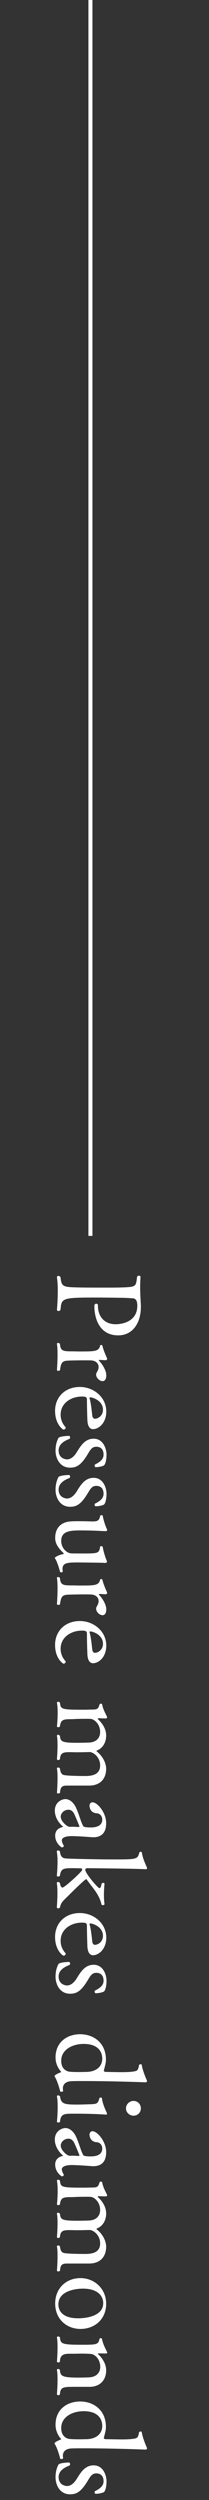 <svg width="52" height="621" viewBox="0 0 52 621" fill="none" xmlns="http://www.w3.org/2000/svg">
<rect x="0" y="0" width="52" height="621" fill="#333333" stroke="none"/>
<path d="M34.957 317.204L34.957 317.233C34.898 318.173 34.869 318.995 34.869 319.729C34.869 321.196 34.957 322.459 35.045 324.22C35.045 324.396 35.045 324.543 35.045 324.719C35.045 328.448 33.137 331.707 29.408 331.707C24.594 331.707 23.478 327.274 23.478 324.426C23.478 324.015 23.713 323.839 23.948 323.839C24.153 323.839 24.359 323.985 24.359 324.191C24.359 324.25 24.359 324.279 24.359 324.338C24.359 326.951 25.915 328.947 28.792 328.947C30.436 328.947 34.164 328.272 34.164 324.338C34.164 322.606 33.401 322.488 32.814 322.488C32.08 322.459 31.463 322.371 29.907 322.371C27.882 322.341 25.68 322.312 23.654 322.312C15.316 322.312 15.287 322.488 15.052 325.395C14.905 325.571 14.7 325.659 14.524 325.659C14.348 325.659 14.171 325.541 14.171 325.336C14.171 325.336 14.377 323.017 14.377 320.639C14.377 319.464 14.318 318.261 14.171 317.321C14.171 317.292 14.171 317.292 14.171 317.262C14.171 317.057 14.318 316.939 14.524 316.939C14.7 316.939 14.905 317.028 15.052 317.233C15.316 319.729 15.61 319.729 20.131 319.817C21.276 319.846 23.771 319.846 26.032 319.846C27.676 319.846 29.174 319.846 29.907 319.817C33.959 319.699 33.812 319.64 34.106 317.145C34.223 316.969 34.399 316.881 34.575 316.881C34.781 316.881 34.957 316.998 34.957 317.204ZM26.15 337.88L24.77 337.792C24.74 337.792 24.74 337.792 24.711 337.792C24.623 337.792 24.594 337.821 24.594 337.88C24.594 337.909 24.594 337.938 24.623 337.968C25.621 339.054 26.443 340.522 26.443 341.608C26.443 342.694 26.003 343.076 25.504 343.076C24.799 343.076 23.918 342.283 23.918 341.461C23.918 341.256 23.977 341.08 24.095 340.874C24.417 340.375 24.535 339.935 24.535 339.553C24.535 338.526 23.595 337.968 22.744 337.938C22.362 337.909 21.687 337.909 20.983 337.909C18.957 337.909 16.872 337.968 16.667 337.997C15.404 338.085 15.14 338.702 14.935 340.346C14.817 340.463 14.671 340.522 14.524 340.522C14.318 340.522 14.171 340.434 14.171 340.287C14.171 340.287 14.318 338.349 14.318 336.441C14.318 335.502 14.289 334.562 14.171 333.858C14.171 333.828 14.171 333.828 14.171 333.799C14.171 333.652 14.289 333.593 14.436 333.593C14.582 333.593 14.759 333.652 14.905 333.799C15.052 335.678 15.757 335.678 18.164 335.678C18.282 335.678 18.37 335.678 18.487 335.678C18.898 335.707 19.427 335.707 19.984 335.707C23.537 335.707 24.594 335.707 24.916 334.239C24.946 334.151 25.063 334.093 25.21 334.093C25.328 334.093 25.445 334.151 25.474 334.269C25.739 335.443 26.355 336.764 26.649 337.439C26.649 337.469 26.649 337.498 26.649 337.498C26.649 337.733 26.531 337.88 26.238 337.88C26.208 337.88 26.179 337.88 26.15 337.88ZM15.816 355.123C15.639 355.123 13.702 353.802 13.702 350.455C13.702 347.138 16.08 344.525 19.867 344.525C23.36 344.525 26.443 347.109 26.443 350.632C26.443 353.45 24.594 355.006 23.126 355.006C22.568 355.006 21.834 354.595 21.746 352.833C21.687 351.336 21.628 349.134 21.628 347.725C21.628 347.138 21.482 346.903 20.395 346.903C17.694 346.903 15.082 348.518 15.082 351.424C15.082 351.953 15.17 353.244 16.256 354.448C16.314 354.507 16.344 354.566 16.344 354.654C16.344 354.859 16.08 355.123 15.816 355.123ZM23.595 352.422C24.417 352.422 25.621 351.659 25.621 350.191C25.621 347.872 22.979 347.109 22.538 347.109C22.392 347.109 22.274 347.138 22.274 347.255C22.274 347.285 22.274 347.285 22.274 347.314C22.597 348.342 22.803 350.162 22.95 351.6C22.979 351.894 23.155 352.422 23.595 352.422ZM25.709 364.099C24.828 364.451 23.801 364.451 23.801 364.451C23.654 364.451 23.537 364.216 23.537 364.01C23.537 363.893 23.595 363.805 23.654 363.776C24.77 363.218 25.768 362.543 25.768 361.339C25.768 359.401 24.271 359.372 23.977 359.372C23.008 359.372 22.597 359.93 21.981 360.957C20.219 363.952 19.074 364.568 17.43 364.568C14.905 364.568 13.819 362.278 13.819 360.341C13.819 358.961 14.142 357.992 14.524 357.229C14.788 356.73 16.99 356.671 17.137 356.671C17.342 356.671 17.43 356.876 17.43 357.082C17.43 357.229 17.371 357.405 17.254 357.434C15.962 357.933 14.582 358.755 14.582 360.282C14.582 362.19 16.168 362.513 16.667 362.513C17.636 362.513 18.458 361.779 19.104 360.722C20.131 359.049 21.188 357.375 23.302 357.375C25.651 357.375 26.502 359.812 26.502 361.368C26.502 362.425 26.267 363.922 25.709 364.099ZM25.709 373.818C24.828 374.17 23.801 374.17 23.801 374.17C23.654 374.17 23.537 373.935 23.537 373.73C23.537 373.612 23.595 373.524 23.654 373.495C24.77 372.937 25.768 372.262 25.768 371.058C25.768 369.12 24.271 369.091 23.977 369.091C23.008 369.091 22.597 369.649 21.981 370.676C20.219 373.671 19.074 374.287 17.43 374.287C14.905 374.287 13.819 371.997 13.819 370.06C13.819 368.68 14.142 367.711 14.524 366.948C14.788 366.449 16.99 366.39 17.137 366.39C17.342 366.39 17.43 366.596 17.43 366.801C17.43 366.948 17.371 367.124 17.254 367.153C15.962 367.652 14.582 368.474 14.582 370.001C14.582 371.909 16.168 372.232 16.667 372.232C17.636 372.232 18.458 371.498 19.104 370.442C20.131 368.768 21.188 367.095 23.302 367.095C25.651 367.095 26.502 369.531 26.502 371.087C26.502 372.144 26.267 373.642 25.709 373.818ZM15.61 390.289L15.61 390.319C15.61 390.495 15.434 390.583 15.258 390.583C15.111 390.583 14.935 390.495 14.905 390.348C14.641 389.232 14.083 387.676 13.731 387.177C13.672 387.119 13.643 387.06 13.643 387.001C13.643 386.796 14.553 386.267 15.639 386.062C15.786 386.032 15.845 386.003 15.845 385.915C15.845 385.856 15.815 385.797 15.727 385.709C13.848 383.948 13.731 382.744 13.731 382.01C13.731 379.515 15.228 378.076 17.548 377.929C18.135 377.871 18.839 377.871 19.573 377.871C20.748 377.871 21.922 377.9 22.656 377.929C22.803 377.929 22.95 377.929 23.096 377.929C24.153 377.929 24.711 377.783 24.916 376.55C24.946 376.432 25.093 376.373 25.269 376.373C25.416 376.373 25.562 376.432 25.562 376.55C25.739 377.577 26.238 379.133 26.59 379.808C26.619 379.896 26.649 379.985 26.649 380.043C26.649 380.219 26.561 380.337 26.326 380.337C25.68 380.337 24.506 380.249 22.568 380.19C22.128 380.19 21.276 380.161 20.395 380.161C17.724 380.161 15.228 380.161 15.228 382.774C15.228 384.564 16.637 385.827 17.694 385.856C18.047 385.886 19.192 385.886 20.395 385.886C24.447 385.886 24.623 385.886 24.916 384.212C24.916 384.124 25.063 384.065 25.181 384.065C25.357 384.065 25.533 384.153 25.562 384.271C25.709 385.328 26.267 387.089 26.59 387.765C26.619 387.794 26.619 387.823 26.619 387.882C26.619 388.029 26.473 388.234 26.238 388.234C26.208 388.234 26.208 388.234 26.179 388.234C25.239 388.176 24.241 388.176 22.245 388.146C21.746 388.146 20.425 388.117 19.162 388.117C16.667 388.117 15.551 388.264 15.551 389.732C15.551 389.908 15.581 390.084 15.61 390.289ZM26.15 396.023L24.77 395.935C24.74 395.935 24.74 395.935 24.711 395.935C24.623 395.935 24.594 395.964 24.594 396.023C24.594 396.052 24.594 396.082 24.623 396.111C25.621 397.197 26.443 398.665 26.443 399.751C26.443 400.838 26.003 401.219 25.504 401.219C24.799 401.219 23.918 400.427 23.918 399.605C23.918 399.399 23.977 399.223 24.095 399.017C24.417 398.518 24.535 398.078 24.535 397.696C24.535 396.669 23.595 396.111 22.744 396.082C22.362 396.052 21.687 396.052 20.983 396.052C18.957 396.052 16.872 396.111 16.667 396.14C15.404 396.228 15.14 396.845 14.935 398.489C14.817 398.606 14.671 398.665 14.524 398.665C14.318 398.665 14.171 398.577 14.171 398.43C14.171 398.43 14.318 396.493 14.318 394.584C14.318 393.645 14.289 392.705 14.171 392.001C14.171 391.971 14.171 391.971 14.171 391.942C14.171 391.795 14.289 391.737 14.436 391.737C14.582 391.737 14.759 391.795 14.905 391.942C15.052 393.821 15.757 393.821 18.164 393.821C18.282 393.821 18.37 393.821 18.487 393.821C18.898 393.85 19.427 393.85 19.984 393.85C23.537 393.85 24.594 393.85 24.916 392.382C24.946 392.294 25.063 392.236 25.21 392.236C25.328 392.236 25.445 392.294 25.474 392.412C25.739 393.586 26.355 394.907 26.649 395.583C26.649 395.612 26.649 395.641 26.649 395.641C26.649 395.876 26.531 396.023 26.238 396.023C26.208 396.023 26.179 396.023 26.15 396.023ZM15.815 413.267C15.639 413.267 13.702 411.945 13.702 408.599C13.702 405.281 16.08 402.668 19.867 402.668C23.36 402.668 26.443 405.252 26.443 408.775C26.443 411.593 24.594 413.149 23.126 413.149C22.568 413.149 21.834 412.738 21.746 410.977C21.687 409.479 21.628 407.277 21.628 405.868C21.628 405.281 21.482 405.046 20.395 405.046C17.694 405.046 15.082 406.661 15.082 409.567C15.082 410.096 15.17 411.388 16.256 412.591C16.314 412.65 16.344 412.709 16.344 412.797C16.344 413.002 16.08 413.267 15.815 413.267ZM23.595 410.566C24.417 410.566 25.621 409.802 25.621 408.334C25.621 406.015 22.979 405.252 22.538 405.252C22.392 405.252 22.274 405.281 22.274 405.399C22.274 405.428 22.274 405.428 22.274 405.457C22.597 406.485 22.803 408.305 22.95 409.744C22.979 410.037 23.155 410.566 23.595 410.566ZM22.157 443.544L18.839 443.544C18.311 443.544 17.489 443.544 16.902 443.544C15.727 443.544 15.023 443.573 14.935 445.306C14.817 445.452 14.641 445.511 14.494 445.511C14.318 445.511 14.171 445.423 14.171 445.247C14.171 445.247 14.318 443.427 14.318 441.665C14.318 440.784 14.289 439.933 14.171 439.317C14.171 439.287 14.171 439.287 14.171 439.258C14.171 439.14 14.289 439.052 14.465 439.052C14.612 439.052 14.788 439.111 14.905 439.258C15.082 440.755 15.581 440.902 16.285 440.99C17.518 441.137 20.014 441.166 20.983 441.166C22.245 441.166 24.916 441.166 24.916 438.553C24.916 436.557 23.419 435.383 22.421 435.206C21.364 435.236 20.337 435.265 19.397 435.265C19.162 435.265 18.927 435.265 18.722 435.265C18.458 435.265 17.929 435.236 17.459 435.236C15.786 435.236 15.023 435.324 14.905 436.997C14.788 437.144 14.612 437.203 14.494 437.203C14.318 437.203 14.171 437.115 14.171 436.938C14.171 436.938 14.318 435.206 14.318 433.504C14.318 432.652 14.289 431.83 14.171 431.214C14.171 431.184 14.171 431.184 14.171 431.155C14.171 431.008 14.289 430.92 14.436 430.92C14.582 430.92 14.788 431.008 14.905 431.184C15.082 432.564 15.228 432.916 19.221 432.916C20.131 432.916 21.452 432.887 22.128 432.858C24.183 432.77 24.916 431.478 24.916 430.245C24.916 428.219 23.419 427.074 22.627 426.986C22.304 426.957 21.863 426.957 21.364 426.957C20.278 426.957 19.015 426.986 18.575 427.015C18.135 427.045 17.841 427.045 17.606 427.045C15.61 427.045 15.111 427.25 14.905 428.865C14.788 428.982 14.612 429.041 14.494 429.041C14.318 429.041 14.171 428.953 14.171 428.806C14.171 428.806 14.348 427.25 14.348 425.518C14.348 424.667 14.318 423.757 14.171 422.993C14.171 422.964 14.171 422.964 14.171 422.935C14.171 422.817 14.318 422.729 14.465 422.729C14.612 422.729 14.788 422.788 14.905 422.935C15.111 424.549 15.17 424.696 20.395 424.696C21.041 424.696 21.775 424.696 22.362 424.667C23.948 424.637 24.388 424.784 24.77 423.375C24.799 423.258 24.946 423.199 25.093 423.199C25.239 423.199 25.386 423.258 25.416 423.375C25.621 424.579 26.238 425.636 26.59 426.37C26.619 426.428 26.649 426.516 26.649 426.575C26.649 426.751 26.502 426.869 26.238 426.869L24.535 426.81C24.447 426.81 24.329 426.869 24.329 426.957C24.329 426.986 24.329 427.015 24.359 427.045C24.828 427.456 26.414 429.012 26.414 431.096C26.414 432.711 25.68 434.12 24.271 434.766C24.095 434.825 24.006 434.883 24.006 434.942C24.006 435.001 24.065 435.06 24.183 435.148C26.208 436.85 26.414 438.817 26.414 439.317C26.414 441.753 25.034 443.544 22.157 443.544ZM20.748 453.652C20.894 453.945 22.362 453.945 22.627 453.945C23.83 453.945 25.445 453.622 25.445 451.978C25.445 451.186 24.916 450.481 24.095 450.422C22.597 450.364 22.274 449.101 22.274 448.573C22.274 448.074 22.538 447.692 23.008 447.692C24.241 447.692 26.414 450.276 26.414 452.859C26.414 454.591 25.827 456.382 23.155 456.382C23.008 456.382 22.832 456.353 22.685 456.353C19.779 456.118 18.047 456.089 17.841 456.089C16.285 456.089 15.375 456.5 15.375 457.175C15.375 457.292 15.522 457.997 15.845 458.408C15.874 458.437 15.874 458.496 15.874 458.525C15.874 458.731 15.61 458.907 15.404 458.907C15.346 458.907 13.731 457.938 13.731 455.971C13.731 455.12 14.113 454.298 15.287 453.916C15.551 453.828 15.698 453.828 15.698 453.769C15.698 453.74 15.669 453.711 15.61 453.681C15.316 453.417 13.643 451.949 13.643 449.747C13.643 447.663 15.375 446.899 16.285 446.899C17.459 446.899 18.458 447.986 18.957 449.131C19.837 451.127 20.131 452.683 20.748 453.652ZM19.779 453.681C19.779 453.681 18.693 450.98 18.399 450.452C18.017 449.777 17.548 449.542 17.019 449.542C16.021 449.542 15.111 450.334 15.111 451.274C15.111 452.389 16.667 453.799 17.371 453.799C17.401 453.799 17.401 453.799 17.43 453.799C17.606 453.769 17.812 453.769 18.017 453.769C18.458 453.769 18.957 453.799 19.28 453.828C19.368 453.828 19.427 453.828 19.485 453.828C19.691 453.828 19.779 453.769 19.779 453.681ZM14.142 473.746C14.142 473.746 14.289 472.014 14.289 470.253C14.289 469.372 14.259 468.491 14.142 467.786C14.142 467.757 14.142 467.757 14.142 467.728C14.142 467.581 14.289 467.493 14.436 467.493C14.612 467.493 14.817 467.581 14.905 467.757C14.964 468.109 15.111 468.873 15.551 468.873C16.08 468.873 20.366 464.939 20.425 464.528C20.425 464.498 20.425 464.469 20.425 464.44C20.425 464.175 20.425 464.087 19.867 464.087C19.338 464.087 18.781 464.058 18.252 464.058C15.845 464.058 15.14 464.087 14.905 465.966C14.788 466.084 14.612 466.142 14.465 466.142C14.289 466.142 14.142 466.054 14.142 465.908C14.142 465.908 14.318 464.205 14.318 462.443C14.318 461.563 14.259 460.682 14.142 459.977C14.142 459.948 14.142 459.948 14.142 459.918C14.142 459.742 14.289 459.654 14.465 459.654C14.612 459.654 14.788 459.742 14.905 459.889C15.082 461.416 15.727 461.592 16.461 461.651C17.225 461.709 23.595 461.885 28.205 461.885C33.929 461.885 34.223 461.885 34.663 460.212C34.693 460.065 34.84 459.977 35.016 459.977C35.133 459.977 35.28 460.065 35.309 460.241C35.515 461.739 36.278 463.177 36.542 463.882C36.572 463.941 36.572 463.999 36.572 464.058C36.572 464.205 36.513 464.322 36.307 464.322C36.278 464.322 36.278 464.322 36.249 464.322C34.487 464.175 21.834 464.058 21.746 464.058C21.364 464.058 21.217 464.263 21.217 464.469C21.217 465.35 24.359 469.02 24.74 469.02C25.063 469.02 25.181 468.432 25.269 467.933C25.386 467.786 25.533 467.698 25.68 467.698C25.856 467.698 26.003 467.816 26.003 467.992C26.003 467.992 25.856 469.225 25.856 470.693C25.856 471.427 25.885 472.22 26.003 472.954C26.003 472.954 26.003 472.954 26.003 472.983C26.003 473.13 25.797 473.247 25.592 473.247C25.445 473.247 25.298 473.188 25.239 473.042C25.093 472.249 24.652 471.192 23.977 470.135C23.331 469.137 22.039 467.581 21.628 466.935C21.57 466.847 21.511 466.788 21.423 466.788C21.129 466.788 17.43 470.458 15.933 471.955C15.434 472.454 15.023 473.042 14.935 473.805C14.788 473.981 14.641 474.04 14.494 474.04C14.289 474.04 14.142 473.922 14.142 473.746ZM15.815 485.802C15.639 485.802 13.702 484.481 13.702 481.134C13.702 477.817 16.08 475.204 19.867 475.204C23.36 475.204 26.443 477.787 26.443 481.31C26.443 484.129 24.594 485.685 23.126 485.685C22.568 485.685 21.834 485.274 21.746 483.512C21.687 482.015 21.628 479.813 21.628 478.404C21.628 477.817 21.482 477.582 20.395 477.582C17.694 477.582 15.082 479.197 15.082 482.103C15.082 482.631 15.17 483.923 16.256 485.127C16.314 485.186 16.344 485.244 16.344 485.332C16.344 485.538 16.08 485.802 15.815 485.802ZM23.595 483.101C24.417 483.101 25.621 482.338 25.621 480.87C25.621 478.551 22.979 477.787 22.538 477.787C22.392 477.787 22.274 477.817 22.274 477.934C22.274 477.963 22.274 477.963 22.274 477.993C22.597 479.02 22.803 480.841 22.95 482.279C22.979 482.573 23.155 483.101 23.595 483.101ZM25.709 494.777C24.828 495.13 23.801 495.13 23.801 495.13C23.654 495.13 23.537 494.895 23.537 494.689C23.537 494.572 23.595 494.484 23.654 494.454C24.77 493.897 25.768 493.221 25.768 492.018C25.768 490.08 24.271 490.051 23.977 490.051C23.008 490.051 22.597 490.608 21.981 491.636C20.219 494.631 19.074 495.247 17.43 495.247C14.905 495.247 13.819 492.957 13.819 491.019C13.819 489.64 14.142 488.671 14.524 487.907C14.788 487.408 16.99 487.35 17.137 487.35C17.342 487.35 17.43 487.555 17.43 487.761C17.43 487.907 17.371 488.084 17.254 488.113C15.962 488.612 14.582 489.434 14.582 490.961C14.582 492.869 16.168 493.192 16.667 493.192C17.636 493.192 18.458 492.458 19.104 491.401C20.131 489.728 21.188 488.054 23.302 488.054C25.651 488.054 26.502 490.491 26.502 492.047C26.502 493.104 26.267 494.601 25.709 494.777ZM15.698 519.369L15.698 519.399C15.698 519.516 15.463 519.604 15.258 519.604C15.111 519.604 14.993 519.575 14.964 519.458C14.729 518.459 14.142 516.668 13.702 515.993C13.614 515.876 13.584 515.788 13.584 515.7C13.584 515.377 14.788 514.878 15.082 514.79C15.14 514.76 15.199 514.731 15.199 514.672C15.199 514.643 15.17 514.613 15.14 514.555C14.729 514.085 13.819 512.852 13.819 511.09C13.819 507.186 16.784 505.307 19.926 505.307C23.36 505.307 26.355 507.509 26.355 511.619C26.355 512.558 26.061 513.351 25.827 514.379C25.827 514.379 25.827 514.379 25.827 514.408C25.827 514.496 26.061 514.672 26.296 514.672C27.118 514.672 28.821 514.731 30.318 514.731C31.229 514.731 32.08 514.701 32.608 514.643C34.282 514.467 34.311 514.349 34.605 512.969C34.634 512.823 34.84 512.764 35.016 512.764C35.133 512.764 35.251 512.793 35.251 512.881C35.486 514.261 36.131 515.846 36.542 516.786C36.572 516.845 36.572 516.874 36.572 516.933C36.572 517.109 36.454 517.256 36.19 517.256C35.133 517.197 27.06 516.933 20.601 516.933C19.72 516.933 18.81 516.933 17.929 516.962C16.373 516.991 15.639 517.725 15.639 518.782C15.639 518.988 15.669 519.164 15.698 519.369ZM17.283 514.613C17.782 514.672 18.722 514.701 19.632 514.701C20.366 514.701 21.1 514.672 21.57 514.672C24.183 514.584 25.445 513.146 25.445 511.384C25.445 510.356 25.034 507.714 20.806 507.714C18.017 507.714 15.228 509.123 15.228 511.912C15.228 513.938 16.549 514.525 17.283 514.613ZM31.346 523.723C31.346 522.695 32.227 521.873 33.225 521.873C34.252 521.873 35.045 522.695 35.045 523.723C35.045 524.75 34.252 525.543 33.225 525.543C32.227 525.543 31.346 524.75 31.346 523.723ZM14.171 527.011C14.171 527.011 14.348 525.249 14.348 523.4C14.348 522.489 14.318 521.521 14.171 520.757C14.171 520.728 14.171 520.728 14.171 520.699C14.171 520.581 14.289 520.493 14.436 520.493C14.612 520.493 14.788 520.581 14.935 520.728C15.17 522.636 16.021 522.783 19.192 522.783C20.337 522.783 21.482 522.724 22.685 522.695C24.065 522.636 24.417 522.489 24.711 521.227C24.74 521.11 24.887 521.022 25.034 521.022C25.21 521.022 25.357 521.11 25.357 521.227C25.533 522.519 26.091 523.811 26.561 524.809C26.59 524.897 26.619 524.985 26.619 525.073C26.619 525.19 26.561 525.278 26.326 525.278C26.326 525.278 26.296 525.278 26.267 525.278C25.181 525.161 21.893 525.044 19.074 525.044C18.751 525.044 18.487 525.044 18.252 525.044C16.021 525.044 15.082 525.044 14.935 527.069C14.817 527.187 14.641 527.246 14.494 527.246C14.318 527.246 14.171 527.157 14.171 527.011ZM20.748 535.362C20.894 535.656 22.362 535.656 22.627 535.656C23.83 535.656 25.445 535.333 25.445 533.689C25.445 532.896 24.916 532.191 24.095 532.133C22.597 532.074 22.274 530.811 22.274 530.283C22.274 529.784 22.538 529.402 23.008 529.402C24.241 529.402 26.414 531.986 26.414 534.569C26.414 536.301 25.827 538.092 23.155 538.092C23.008 538.092 22.832 538.063 22.685 538.063C19.779 537.828 18.047 537.799 17.841 537.799C16.285 537.799 15.375 538.21 15.375 538.885C15.375 539.002 15.522 539.707 15.845 540.118C15.874 540.147 15.874 540.206 15.874 540.235C15.874 540.441 15.61 540.617 15.404 540.617C15.346 540.617 13.731 539.648 13.731 537.681C13.731 536.83 14.113 536.008 15.287 535.626C15.551 535.538 15.698 535.538 15.698 535.479C15.698 535.45 15.669 535.421 15.61 535.391C15.316 535.127 13.643 533.659 13.643 531.457C13.643 529.373 15.375 528.61 16.285 528.61C17.459 528.61 18.458 529.696 18.957 530.841C19.837 532.837 20.131 534.393 20.748 535.362ZM19.779 535.391C19.779 535.391 18.693 532.69 18.399 532.162C18.017 531.487 17.548 531.252 17.019 531.252C16.021 531.252 15.111 532.044 15.111 532.984C15.111 534.1 16.667 535.509 17.371 535.509C17.401 535.509 17.401 535.509 17.43 535.509C17.606 535.479 17.812 535.479 18.017 535.479C18.458 535.479 18.957 535.509 19.28 535.538C19.368 535.538 19.427 535.538 19.485 535.538C19.691 535.538 19.779 535.479 19.779 535.391ZM22.157 562.267L18.839 562.267C18.311 562.267 17.489 562.267 16.902 562.267C15.727 562.267 15.023 562.297 14.935 564.029C14.817 564.176 14.641 564.234 14.494 564.234C14.318 564.234 14.171 564.146 14.171 563.97C14.171 563.97 14.318 562.15 14.318 560.388C14.318 559.508 14.289 558.656 14.171 558.04C14.171 558.01 14.171 558.01 14.171 557.981C14.171 557.864 14.289 557.776 14.465 557.776C14.612 557.776 14.788 557.834 14.905 557.981C15.082 559.478 15.581 559.625 16.285 559.713C17.518 559.86 20.014 559.889 20.983 559.889C22.245 559.889 24.916 559.889 24.916 557.277C24.916 555.28 23.419 554.106 22.421 553.93C21.364 553.959 20.337 553.988 19.397 553.988C19.162 553.988 18.927 553.988 18.722 553.988C18.458 553.988 17.929 553.959 17.459 553.959C15.786 553.959 15.023 554.047 14.905 555.721C14.788 555.867 14.612 555.926 14.494 555.926C14.318 555.926 14.171 555.838 14.171 555.662C14.171 555.662 14.318 553.93 14.318 552.227C14.318 551.376 14.289 550.553 14.171 549.937C14.171 549.908 14.171 549.908 14.171 549.878C14.171 549.731 14.289 549.643 14.436 549.643C14.582 549.643 14.788 549.731 14.905 549.908C15.082 551.287 15.228 551.64 19.221 551.64C20.131 551.64 21.452 551.61 22.128 551.581C24.183 551.493 24.916 550.201 24.916 548.968C24.916 546.942 23.419 545.797 22.627 545.709C22.304 545.68 21.863 545.68 21.364 545.68C20.278 545.68 19.015 545.709 18.575 545.739C18.135 545.768 17.841 545.768 17.606 545.768C15.61 545.768 15.111 545.974 14.905 547.588C14.788 547.706 14.612 547.764 14.494 547.764C14.318 547.764 14.171 547.676 14.171 547.53C14.171 547.53 14.348 545.974 14.348 544.241C14.348 543.39 14.318 542.48 14.171 541.717C14.171 541.687 14.171 541.687 14.171 541.658C14.171 541.54 14.318 541.452 14.465 541.452C14.612 541.452 14.788 541.511 14.905 541.658C15.111 543.273 15.17 543.419 20.395 543.419C21.041 543.419 21.775 543.419 22.362 543.39C23.948 543.361 24.388 543.507 24.77 542.098C24.799 541.981 24.946 541.922 25.093 541.922C25.239 541.922 25.386 541.981 25.416 542.098C25.621 543.302 26.238 544.359 26.59 545.093C26.619 545.152 26.649 545.24 26.649 545.298C26.649 545.474 26.502 545.592 26.238 545.592L24.535 545.533C24.447 545.533 24.329 545.592 24.329 545.68C24.329 545.709 24.329 545.739 24.359 545.768C24.828 546.179 26.414 547.735 26.414 549.82C26.414 551.434 25.68 552.843 24.271 553.489C24.095 553.548 24.006 553.607 24.006 553.665C24.006 553.724 24.065 553.783 24.183 553.871C26.208 555.574 26.414 557.541 26.414 558.04C26.414 560.477 25.034 562.267 22.157 562.267ZM20.014 578.511C16.667 578.511 13.731 576.162 13.731 572.199C13.731 568.353 16.52 565.887 20.014 565.887C23.537 565.887 26.414 568.559 26.414 572.258C26.414 576.133 23.537 578.511 20.014 578.511ZM14.524 572.434C14.524 572.962 14.582 575.869 19.456 575.869C21.57 575.869 25.68 575.282 25.68 572.111C25.68 570.056 23.977 568.5 20.66 568.5C18.986 568.5 14.524 568.97 14.524 572.434ZM14.171 594.683C14.171 594.683 14.318 592.834 14.318 591.072C14.318 590.221 14.289 589.34 14.171 588.753C14.171 588.724 14.171 588.724 14.171 588.694C14.171 588.518 14.289 588.459 14.465 588.459C14.612 588.459 14.788 588.518 14.905 588.694C15.023 590.103 15.199 590.603 19.397 590.603C20.248 590.603 21.599 590.573 22.128 590.544C24.183 590.456 24.946 589.164 24.946 587.96C24.946 585.964 23.566 584.819 22.685 584.731C22.098 584.672 21.159 584.643 20.307 584.643C19.603 584.643 18.927 584.672 18.546 584.672C18.105 584.672 17.812 584.672 17.548 584.672C16.227 584.672 14.905 584.702 14.905 586.669C14.788 586.786 14.641 586.845 14.524 586.845C14.318 586.845 14.171 586.727 14.171 586.58C14.171 586.58 14.318 584.79 14.318 583.028C14.318 582.147 14.289 581.296 14.171 580.65C14.171 580.621 14.171 580.621 14.171 580.591C14.171 580.474 14.289 580.386 14.465 580.386C14.612 580.386 14.788 580.445 14.905 580.591C15.082 582.177 15.17 582.441 20.307 582.441C24.006 582.441 24.476 582.412 24.74 581.002C24.77 580.885 24.916 580.797 25.063 580.797C25.21 580.797 25.357 580.885 25.386 581.032C25.592 582.265 26.296 583.498 26.619 584.232C26.649 584.29 26.678 584.349 26.678 584.408C26.678 584.555 26.531 584.613 26.267 584.613C25.915 584.613 25.269 584.584 24.77 584.584C24.476 584.584 24.329 584.584 24.329 584.643C24.329 584.672 24.359 584.731 24.388 584.76C25.063 585.377 26.414 586.874 26.414 588.812C26.414 591.072 25.034 592.804 22.48 592.892C22.48 592.892 22.48 592.892 18.81 592.892C15.727 592.892 15.023 592.892 14.905 594.771C14.788 594.918 14.641 594.977 14.494 594.977C14.318 594.977 14.171 594.859 14.171 594.683ZM15.698 610.598L15.698 610.627C15.698 610.745 15.463 610.833 15.258 610.833C15.111 610.833 14.993 610.804 14.964 610.686C14.729 609.688 14.142 607.897 13.702 607.222C13.614 607.104 13.584 607.016 13.584 606.928C13.584 606.605 14.788 606.106 15.082 606.018C15.14 605.989 15.199 605.959 15.199 605.901C15.199 605.871 15.17 605.842 15.14 605.783C14.729 605.314 13.819 604.081 13.819 602.319C13.819 598.414 16.784 596.535 19.926 596.535C23.36 596.535 26.355 598.737 26.355 602.847C26.355 603.787 26.061 604.58 25.827 605.607C25.827 605.607 25.827 605.607 25.827 605.637C25.827 605.725 26.061 605.901 26.296 605.901C27.118 605.901 28.821 605.959 30.318 605.959C31.229 605.959 32.08 605.93 32.608 605.871C34.282 605.695 34.311 605.578 34.605 604.198C34.634 604.051 34.84 603.992 35.016 603.992C35.133 603.992 35.251 604.022 35.251 604.11C35.486 605.49 36.131 607.075 36.542 608.015C36.572 608.073 36.572 608.103 36.572 608.161C36.572 608.337 36.454 608.484 36.19 608.484C35.133 608.426 27.06 608.161 20.601 608.161C19.72 608.161 18.81 608.161 17.929 608.191C16.373 608.22 15.639 608.954 15.639 610.011C15.639 610.216 15.669 610.393 15.698 610.598ZM17.283 605.842C17.782 605.901 18.722 605.93 19.632 605.93C20.366 605.93 21.1 605.901 21.57 605.901C24.183 605.813 25.445 604.374 25.445 602.613C25.445 601.585 25.034 598.943 20.806 598.943C18.017 598.943 15.228 600.352 15.228 603.141C15.228 605.167 16.549 605.754 17.283 605.842ZM25.709 619.12C24.828 619.472 23.801 619.472 23.801 619.472C23.654 619.472 23.537 619.237 23.537 619.032C23.537 618.914 23.595 618.826 23.654 618.797C24.77 618.239 25.768 617.564 25.768 616.36C25.768 614.423 24.271 614.393 23.977 614.393C23.008 614.393 22.597 614.951 21.981 615.979C20.219 618.973 19.074 619.59 17.43 619.59C14.905 619.59 13.819 617.3 13.819 615.362C13.819 613.982 14.142 613.013 14.524 612.25C14.788 611.751 16.99 611.692 17.137 611.692C17.342 611.692 17.43 611.898 17.43 612.103C17.43 612.25 17.371 612.426 17.254 612.456C15.962 612.955 14.582 613.777 14.582 615.303C14.582 617.212 16.168 617.535 16.667 617.535C17.636 617.535 18.458 616.801 19.104 615.744C20.131 614.07 21.188 612.397 23.302 612.397C25.651 612.397 26.502 614.834 26.502 616.39C26.502 617.447 26.267 618.944 25.709 619.12Z" fill="white"/>
<rect x="22" width="1" height="307" fill="white"/>
</svg>
